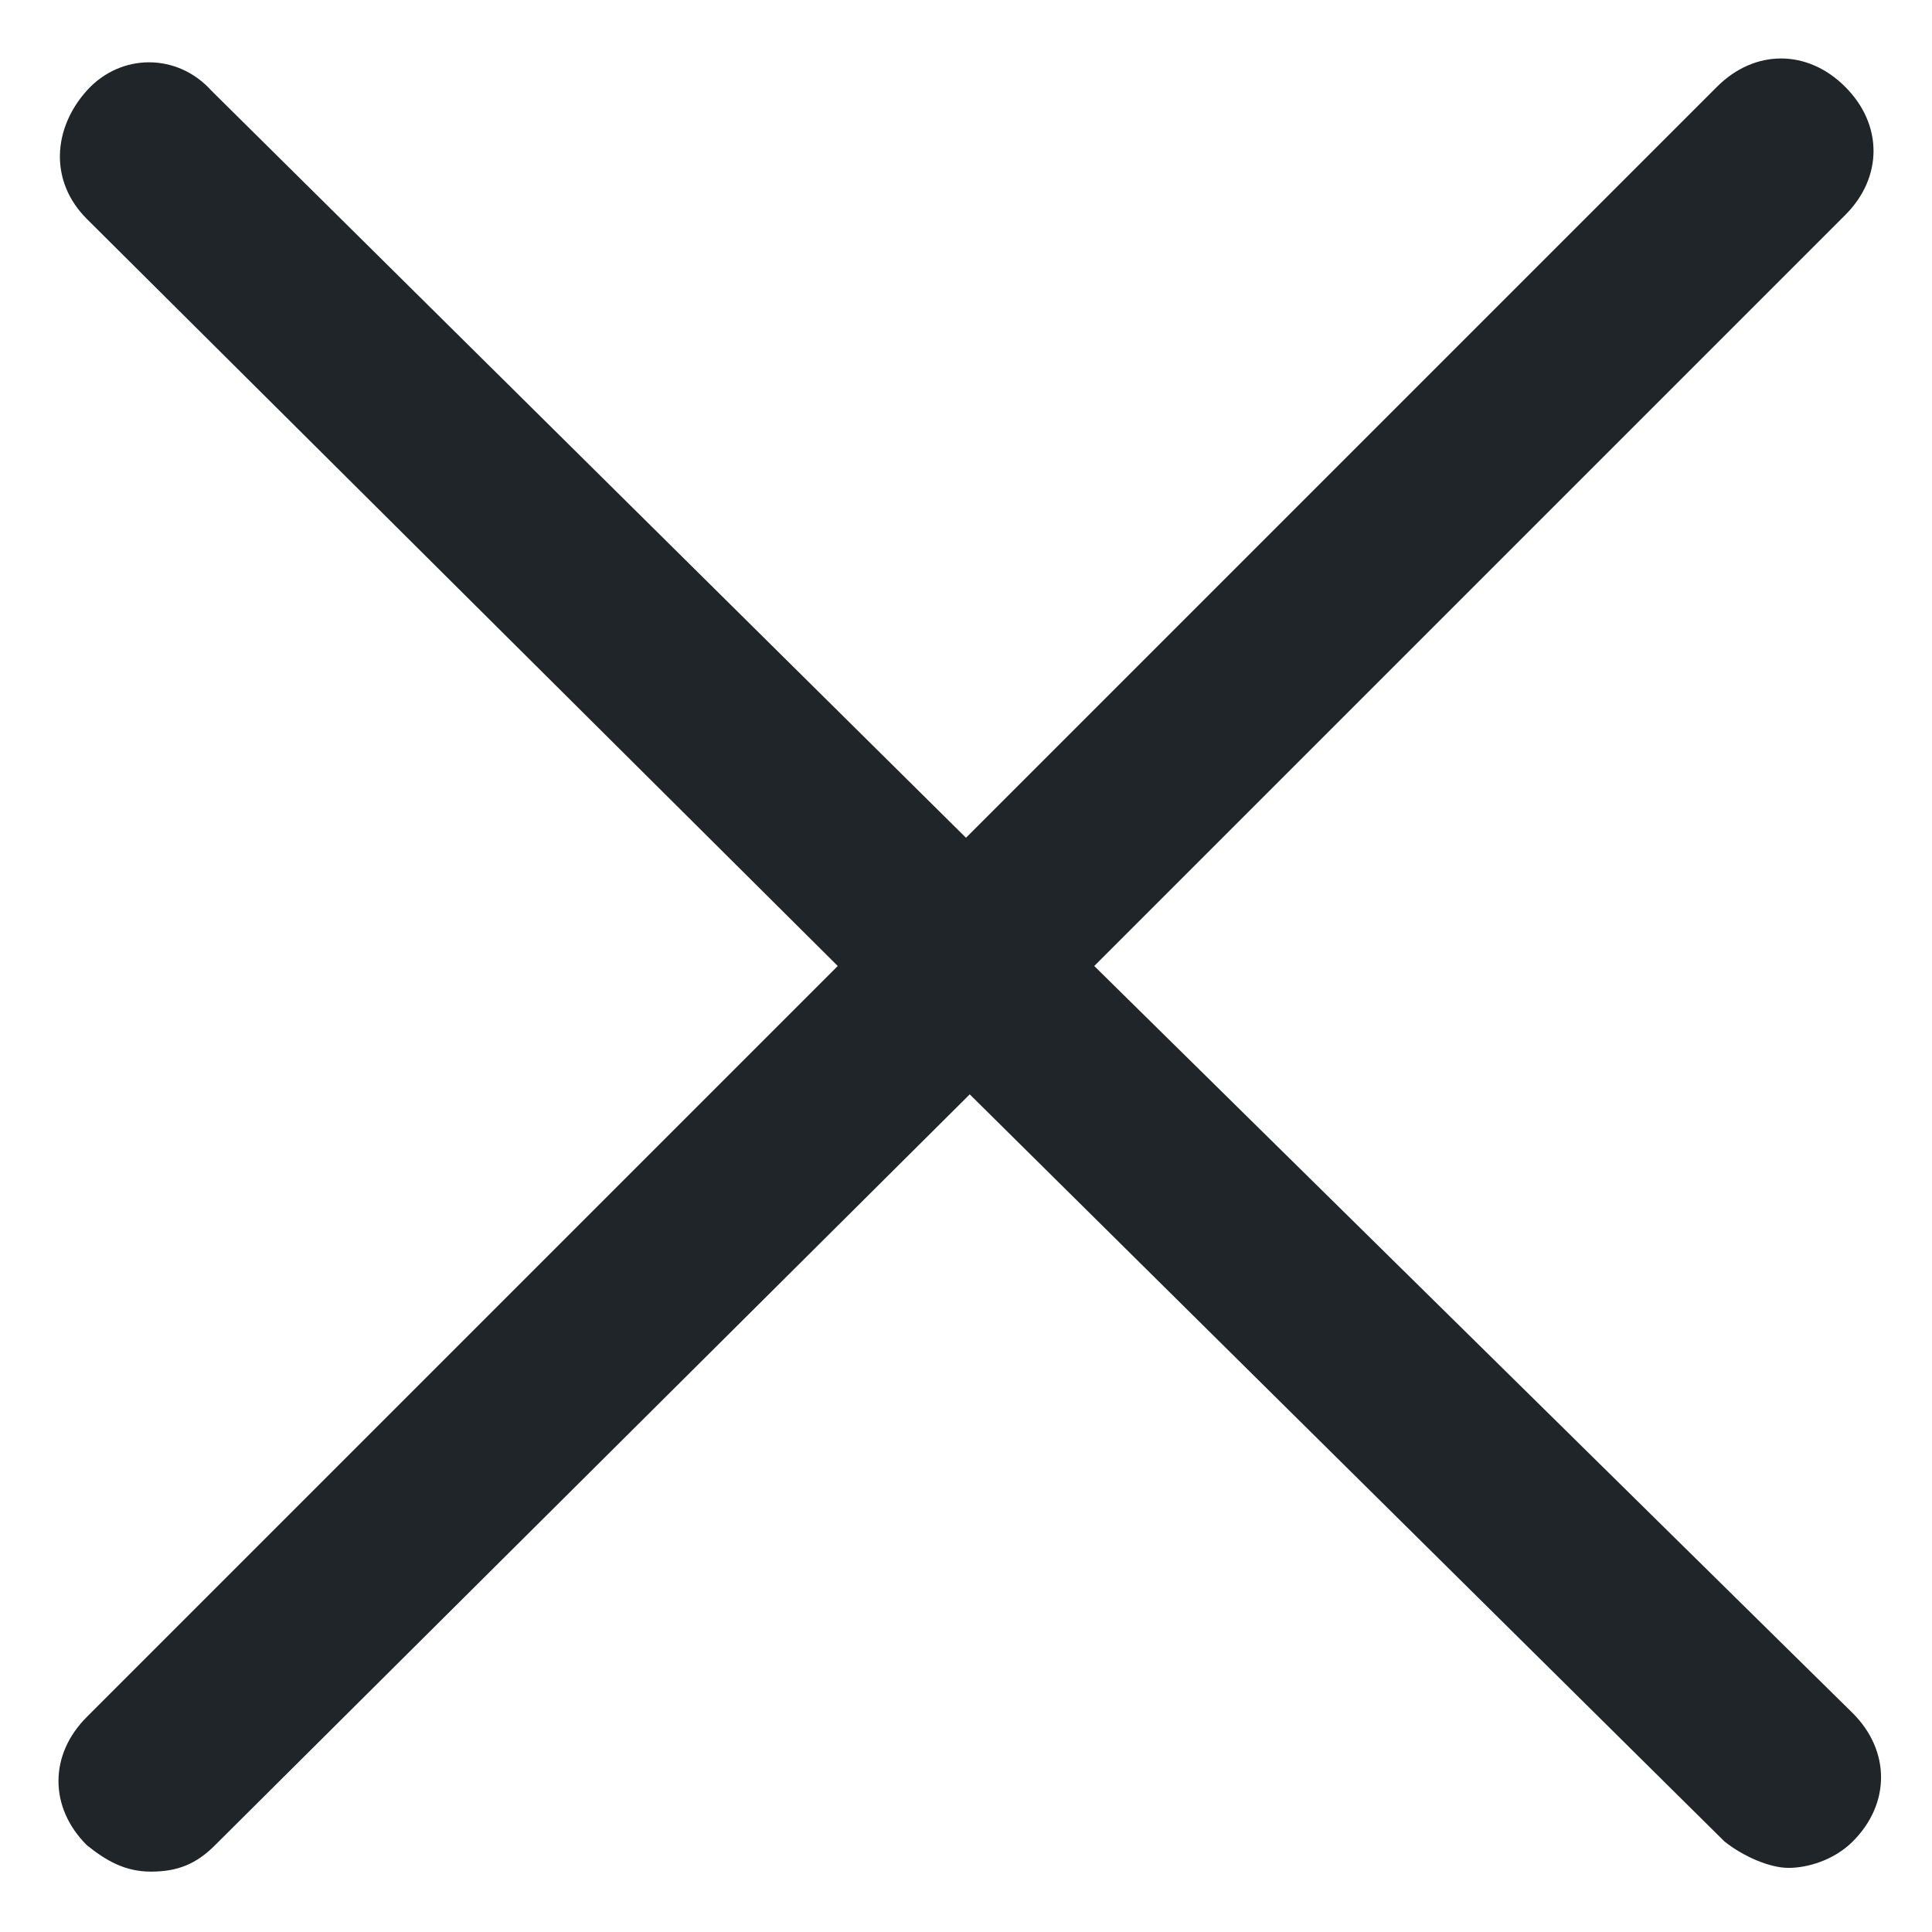<svg width="16" height="16" viewBox="0 0 16 16" fill="none" xmlns="http://www.w3.org/2000/svg">
<path d="M9.062 8L15.281 1.781C15.594 1.469 15.594 1.031 15.281 0.719C14.969 0.406 14.531 0.406 14.219 0.719L8 6.938L1.75 0.75C1.469 0.438 1 0.438 0.719 0.75C0.438 1.063 0.406 1.5 0.719 1.813L6.938 8L0.719 14.219C0.406 14.531 0.406 14.969 0.719 15.281C0.875 15.406 1.031 15.5 1.25 15.5C1.469 15.5 1.625 15.438 1.781 15.281L8.031 9.063L14.281 15.25C14.438 15.375 14.656 15.469 14.812 15.469C14.969 15.469 15.188 15.406 15.344 15.25C15.656 14.938 15.656 14.5 15.344 14.188L9.062 8Z" fill="#202529"/>
</svg>
